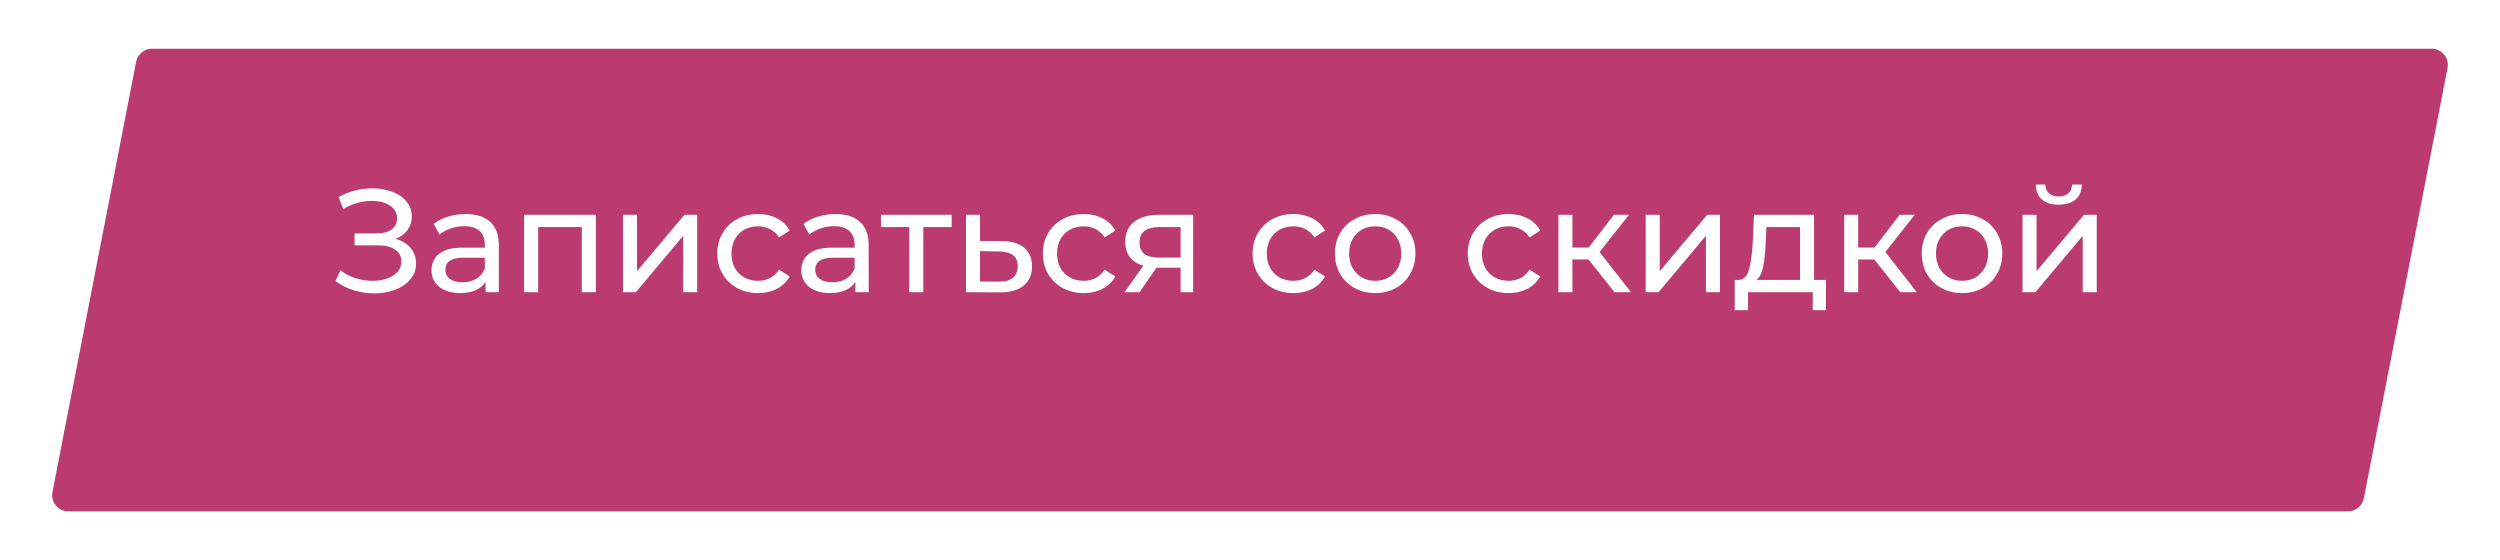 <?xml version="1.0" encoding="UTF-8"?> <svg xmlns="http://www.w3.org/2000/svg" width="308" height="69" viewBox="0 0 308 69" fill="none"> <g filter="url(#filter0_d)"> <path d="M12.771 3.618C12.954 2.678 13.777 2 14.735 2H295.574C296.831 2 297.777 3.147 297.537 4.382L287.229 57.382C287.046 58.322 286.223 59 285.265 59H4.426C3.169 59 2.223 57.853 2.463 56.618L12.771 3.618Z" fill="#BB3B71"></path> </g> <path d="M48.74 29.43C49.532 29.646 50.15 30.024 50.594 30.564C51.038 31.092 51.26 31.728 51.26 32.472C51.26 33.216 51.02 33.87 50.54 34.434C50.072 34.986 49.442 35.412 48.65 35.712C47.87 36 47.018 36.144 46.094 36.144C45.254 36.144 44.42 36.018 43.592 35.766C42.764 35.514 42.008 35.136 41.324 34.632L41.954 33.3C42.506 33.732 43.124 34.056 43.808 34.272C44.492 34.488 45.182 34.596 45.878 34.596C46.886 34.596 47.732 34.386 48.416 33.966C49.1 33.534 49.442 32.946 49.442 32.202C49.442 31.566 49.184 31.08 48.668 30.744C48.152 30.396 47.426 30.222 46.49 30.222H43.682V28.764H46.364C47.168 28.764 47.792 28.602 48.236 28.278C48.692 27.942 48.92 27.48 48.92 26.892C48.92 26.232 48.626 25.71 48.038 25.326C47.45 24.942 46.706 24.75 45.806 24.75C45.218 24.75 44.618 24.834 44.006 25.002C43.406 25.17 42.836 25.422 42.296 25.758L41.72 24.282C42.356 23.922 43.028 23.652 43.736 23.472C44.444 23.292 45.152 23.202 45.86 23.202C46.748 23.202 47.564 23.34 48.308 23.616C49.052 23.892 49.64 24.294 50.072 24.822C50.516 25.35 50.738 25.968 50.738 26.676C50.738 27.312 50.558 27.87 50.198 28.35C49.85 28.83 49.364 29.19 48.74 29.43ZM57.373 26.37C58.693 26.37 59.701 26.694 60.397 27.342C61.105 27.99 61.459 28.956 61.459 30.24V36H59.821V34.74C59.533 35.184 59.119 35.526 58.579 35.766C58.051 35.994 57.421 36.108 56.689 36.108C55.621 36.108 54.763 35.85 54.115 35.334C53.479 34.818 53.161 34.14 53.161 33.3C53.161 32.46 53.467 31.788 54.079 31.284C54.691 30.768 55.663 30.51 56.995 30.51H59.731V30.168C59.731 29.424 59.515 28.854 59.083 28.458C58.651 28.062 58.015 27.864 57.175 27.864C56.611 27.864 56.059 27.96 55.519 28.152C54.979 28.332 54.523 28.578 54.151 28.89L53.431 27.594C53.923 27.198 54.511 26.898 55.195 26.694C55.879 26.478 56.605 26.37 57.373 26.37ZM56.977 34.776C57.637 34.776 58.207 34.632 58.687 34.344C59.167 34.044 59.515 33.624 59.731 33.084V31.752H57.067C55.603 31.752 54.871 32.244 54.871 33.228C54.871 33.708 55.057 34.086 55.429 34.362C55.801 34.638 56.317 34.776 56.977 34.776ZM73.409 26.46V36H71.68V27.972H66.299V36H64.57V26.46H73.409ZM76.752 26.46H78.48V33.408L84.33 26.46H85.896V36H84.168V29.052L78.336 36H76.752V26.46ZM93.408 36.108C92.436 36.108 91.566 35.898 90.798 35.478C90.042 35.058 89.448 34.482 89.016 33.75C88.584 33.006 88.368 32.166 88.368 31.23C88.368 30.294 88.584 29.46 89.016 28.728C89.448 27.984 90.042 27.408 90.798 27C91.566 26.58 92.436 26.37 93.408 26.37C94.272 26.37 95.04 26.544 95.712 26.892C96.396 27.24 96.924 27.744 97.296 28.404L95.982 29.25C95.682 28.794 95.31 28.452 94.866 28.224C94.422 27.996 93.93 27.882 93.39 27.882C92.766 27.882 92.202 28.02 91.698 28.296C91.206 28.572 90.816 28.968 90.528 29.484C90.252 29.988 90.114 30.57 90.114 31.23C90.114 31.902 90.252 32.496 90.528 33.012C90.816 33.516 91.206 33.906 91.698 34.182C92.202 34.458 92.766 34.596 93.39 34.596C93.93 34.596 94.422 34.482 94.866 34.254C95.31 34.026 95.682 33.684 95.982 33.228L97.296 34.056C96.924 34.716 96.396 35.226 95.712 35.586C95.04 35.934 94.272 36.108 93.408 36.108ZM102.935 26.37C104.255 26.37 105.263 26.694 105.959 27.342C106.667 27.99 107.021 28.956 107.021 30.24V36H105.383V34.74C105.095 35.184 104.681 35.526 104.141 35.766C103.613 35.994 102.983 36.108 102.251 36.108C101.183 36.108 100.325 35.85 99.677 35.334C99.041 34.818 98.723 34.14 98.723 33.3C98.723 32.46 99.029 31.788 99.641 31.284C100.253 30.768 101.225 30.51 102.557 30.51H105.293V30.168C105.293 29.424 105.077 28.854 104.645 28.458C104.213 28.062 103.577 27.864 102.737 27.864C102.173 27.864 101.621 27.96 101.081 28.152C100.541 28.332 100.085 28.578 99.713 28.89L98.993 27.594C99.485 27.198 100.073 26.898 100.757 26.694C101.441 26.478 102.167 26.37 102.935 26.37ZM102.539 34.776C103.199 34.776 103.769 34.632 104.249 34.344C104.729 34.044 105.077 33.624 105.293 33.084V31.752H102.629C101.165 31.752 100.433 32.244 100.433 33.228C100.433 33.708 100.619 34.086 100.991 34.362C101.363 34.638 101.879 34.776 102.539 34.776ZM117.243 27.972H113.751V36H112.023V27.972H108.531V26.46H117.243V27.972ZM123.42 29.7C124.632 29.712 125.556 29.988 126.192 30.528C126.828 31.068 127.146 31.83 127.146 32.814C127.146 33.846 126.798 34.644 126.102 35.208C125.418 35.76 124.434 36.03 123.15 36.018L119.01 36V26.46H120.738V29.682L123.42 29.7ZM123.006 34.704C123.786 34.716 124.374 34.56 124.77 34.236C125.178 33.912 125.382 33.432 125.382 32.796C125.382 32.172 125.184 31.716 124.788 31.428C124.404 31.14 123.81 30.99 123.006 30.978L120.738 30.942V34.686L123.006 34.704ZM133.521 36.108C132.549 36.108 131.679 35.898 130.911 35.478C130.155 35.058 129.561 34.482 129.129 33.75C128.697 33.006 128.481 32.166 128.481 31.23C128.481 30.294 128.697 29.46 129.129 28.728C129.561 27.984 130.155 27.408 130.911 27C131.679 26.58 132.549 26.37 133.521 26.37C134.385 26.37 135.153 26.544 135.825 26.892C136.509 27.24 137.037 27.744 137.409 28.404L136.095 29.25C135.795 28.794 135.423 28.452 134.979 28.224C134.535 27.996 134.043 27.882 133.503 27.882C132.879 27.882 132.315 28.02 131.811 28.296C131.319 28.572 130.929 28.968 130.641 29.484C130.365 29.988 130.227 30.57 130.227 31.23C130.227 31.902 130.365 32.496 130.641 33.012C130.929 33.516 131.319 33.906 131.811 34.182C132.315 34.458 132.879 34.596 133.503 34.596C134.043 34.596 134.535 34.482 134.979 34.254C135.423 34.026 135.795 33.684 136.095 33.228L137.409 34.056C137.037 34.716 136.509 35.226 135.825 35.586C135.153 35.934 134.385 36.108 133.521 36.108ZM146.998 26.46V36H145.45V32.976H142.678H142.48L140.392 36H138.538L140.86 32.742C140.14 32.526 139.588 32.172 139.204 31.68C138.82 31.176 138.628 30.552 138.628 29.808C138.628 28.716 139 27.888 139.744 27.324C140.488 26.748 141.514 26.46 142.822 26.46H146.998ZM140.392 29.862C140.392 30.498 140.59 30.972 140.986 31.284C141.394 31.584 142 31.734 142.804 31.734H145.45V27.972H142.876C141.22 27.972 140.392 28.602 140.392 29.862ZM159.361 36.108C158.389 36.108 157.519 35.898 156.751 35.478C155.995 35.058 155.401 34.482 154.969 33.75C154.537 33.006 154.321 32.166 154.321 31.23C154.321 30.294 154.537 29.46 154.969 28.728C155.401 27.984 155.995 27.408 156.751 27C157.519 26.58 158.389 26.37 159.361 26.37C160.225 26.37 160.993 26.544 161.665 26.892C162.349 27.24 162.877 27.744 163.249 28.404L161.935 29.25C161.635 28.794 161.263 28.452 160.819 28.224C160.375 27.996 159.883 27.882 159.343 27.882C158.719 27.882 158.155 28.02 157.651 28.296C157.159 28.572 156.769 28.968 156.481 29.484C156.205 29.988 156.067 30.57 156.067 31.23C156.067 31.902 156.205 32.496 156.481 33.012C156.769 33.516 157.159 33.906 157.651 34.182C158.155 34.458 158.719 34.596 159.343 34.596C159.883 34.596 160.375 34.482 160.819 34.254C161.263 34.026 161.635 33.684 161.935 33.228L163.249 34.056C162.877 34.716 162.349 35.226 161.665 35.586C160.993 35.934 160.225 36.108 159.361 36.108ZM169.432 36.108C168.484 36.108 167.632 35.898 166.876 35.478C166.12 35.058 165.526 34.482 165.094 33.75C164.674 33.006 164.464 32.166 164.464 31.23C164.464 30.294 164.674 29.46 165.094 28.728C165.526 27.984 166.12 27.408 166.876 27C167.632 26.58 168.484 26.37 169.432 26.37C170.38 26.37 171.226 26.58 171.97 27C172.726 27.408 173.314 27.984 173.734 28.728C174.166 29.46 174.382 30.294 174.382 31.23C174.382 32.166 174.166 33.006 173.734 33.75C173.314 34.482 172.726 35.058 171.97 35.478C171.226 35.898 170.38 36.108 169.432 36.108ZM169.432 34.596C170.044 34.596 170.59 34.458 171.07 34.182C171.562 33.894 171.946 33.498 172.222 32.994C172.498 32.478 172.636 31.89 172.636 31.23C172.636 30.57 172.498 29.988 172.222 29.484C171.946 28.968 171.562 28.572 171.07 28.296C170.59 28.02 170.044 27.882 169.432 27.882C168.82 27.882 168.268 28.02 167.776 28.296C167.296 28.572 166.912 28.968 166.624 29.484C166.348 29.988 166.21 30.57 166.21 31.23C166.21 31.89 166.348 32.478 166.624 32.994C166.912 33.498 167.296 33.894 167.776 34.182C168.268 34.458 168.82 34.596 169.432 34.596ZM185.869 36.108C184.897 36.108 184.027 35.898 183.259 35.478C182.503 35.058 181.909 34.482 181.477 33.75C181.045 33.006 180.829 32.166 180.829 31.23C180.829 30.294 181.045 29.46 181.477 28.728C181.909 27.984 182.503 27.408 183.259 27C184.027 26.58 184.897 26.37 185.869 26.37C186.733 26.37 187.501 26.544 188.173 26.892C188.857 27.24 189.385 27.744 189.757 28.404L188.443 29.25C188.143 28.794 187.771 28.452 187.327 28.224C186.883 27.996 186.391 27.882 185.851 27.882C185.227 27.882 184.663 28.02 184.159 28.296C183.667 28.572 183.277 28.968 182.989 29.484C182.713 29.988 182.575 30.57 182.575 31.23C182.575 31.902 182.713 32.496 182.989 33.012C183.277 33.516 183.667 33.906 184.159 34.182C184.663 34.458 185.227 34.596 185.851 34.596C186.391 34.596 186.883 34.482 187.327 34.254C187.771 34.026 188.143 33.684 188.443 33.228L189.757 34.056C189.385 34.716 188.857 35.226 188.173 35.586C187.501 35.934 186.733 36.108 185.869 36.108ZM195.702 31.968H193.722V36H191.994V26.46H193.722V30.492H195.738L198.834 26.46H200.688L197.07 31.05L200.94 36H198.906L195.702 31.968ZM202.752 26.46H204.48V33.408L210.33 26.46H211.896V36H210.168V29.052L204.336 36H202.752V26.46ZM224.952 34.488V38.214H223.332V36H215.358V38.214H213.72V34.488H214.224C214.836 34.452 215.256 34.02 215.484 33.192C215.712 32.364 215.868 31.194 215.952 29.682L216.096 26.46H223.494V34.488H224.952ZM217.536 29.808C217.488 31.008 217.386 32.004 217.23 32.796C217.086 33.576 216.816 34.14 216.42 34.488H221.766V27.972H217.626L217.536 29.808ZM230.911 31.968H228.931V36H227.203V26.46H228.931V30.492H230.947L234.043 26.46H235.897L232.279 31.05L236.149 36H234.115L230.911 31.968ZM241.731 36.108C240.783 36.108 239.931 35.898 239.175 35.478C238.419 35.058 237.825 34.482 237.393 33.75C236.973 33.006 236.763 32.166 236.763 31.23C236.763 30.294 236.973 29.46 237.393 28.728C237.825 27.984 238.419 27.408 239.175 27C239.931 26.58 240.783 26.37 241.731 26.37C242.679 26.37 243.525 26.58 244.269 27C245.025 27.408 245.613 27.984 246.033 28.728C246.465 29.46 246.681 30.294 246.681 31.23C246.681 32.166 246.465 33.006 246.033 33.75C245.613 34.482 245.025 35.058 244.269 35.478C243.525 35.898 242.679 36.108 241.731 36.108ZM241.731 34.596C242.343 34.596 242.889 34.458 243.369 34.182C243.861 33.894 244.245 33.498 244.521 32.994C244.797 32.478 244.935 31.89 244.935 31.23C244.935 30.57 244.797 29.988 244.521 29.484C244.245 28.968 243.861 28.572 243.369 28.296C242.889 28.02 242.343 27.882 241.731 27.882C241.119 27.882 240.567 28.02 240.075 28.296C239.595 28.572 239.211 28.968 238.923 29.484C238.647 29.988 238.509 30.57 238.509 31.23C238.509 31.89 238.647 32.478 238.923 32.994C239.211 33.498 239.595 33.894 240.075 34.182C240.567 34.458 241.119 34.596 241.731 34.596ZM249.176 26.46H250.904V33.408L256.754 26.46H258.32V36H256.592V29.052L250.76 36H249.176V26.46ZM253.64 25.218C252.752 25.218 252.062 25.008 251.57 24.588C251.078 24.156 250.826 23.538 250.814 22.734H251.984C251.996 23.178 252.146 23.538 252.434 23.814C252.734 24.078 253.13 24.21 253.622 24.21C254.114 24.21 254.51 24.078 254.81 23.814C255.11 23.538 255.266 23.178 255.278 22.734H256.484C256.472 23.538 256.214 24.156 255.71 24.588C255.206 25.008 254.516 25.218 253.64 25.218Z" fill="white"></path> <defs> <filter id="filter0_d" x="0.426" y="0" width="307.148" height="69" filterUnits="userSpaceOnUse" color-interpolation-filters="sRGB"> <feFlood flood-opacity="0" result="BackgroundImageFix"></feFlood> <feColorMatrix in="SourceAlpha" type="matrix" values="0 0 0 0 0 0 0 0 0 0 0 0 0 0 0 0 0 0 127 0" result="hardAlpha"></feColorMatrix> <feOffset dx="4" dy="4"></feOffset> <feGaussianBlur stdDeviation="3"></feGaussianBlur> <feComposite in2="hardAlpha" operator="out"></feComposite> <feColorMatrix type="matrix" values="0 0 0 0 0.492 0 0 0 0 0.209 0 0 0 0 0.327 0 0 0 0.26 0"></feColorMatrix> <feBlend mode="normal" in2="BackgroundImageFix" result="effect1_dropShadow"></feBlend> <feBlend mode="normal" in="SourceGraphic" in2="effect1_dropShadow" result="shape"></feBlend> </filter> </defs> </svg> 